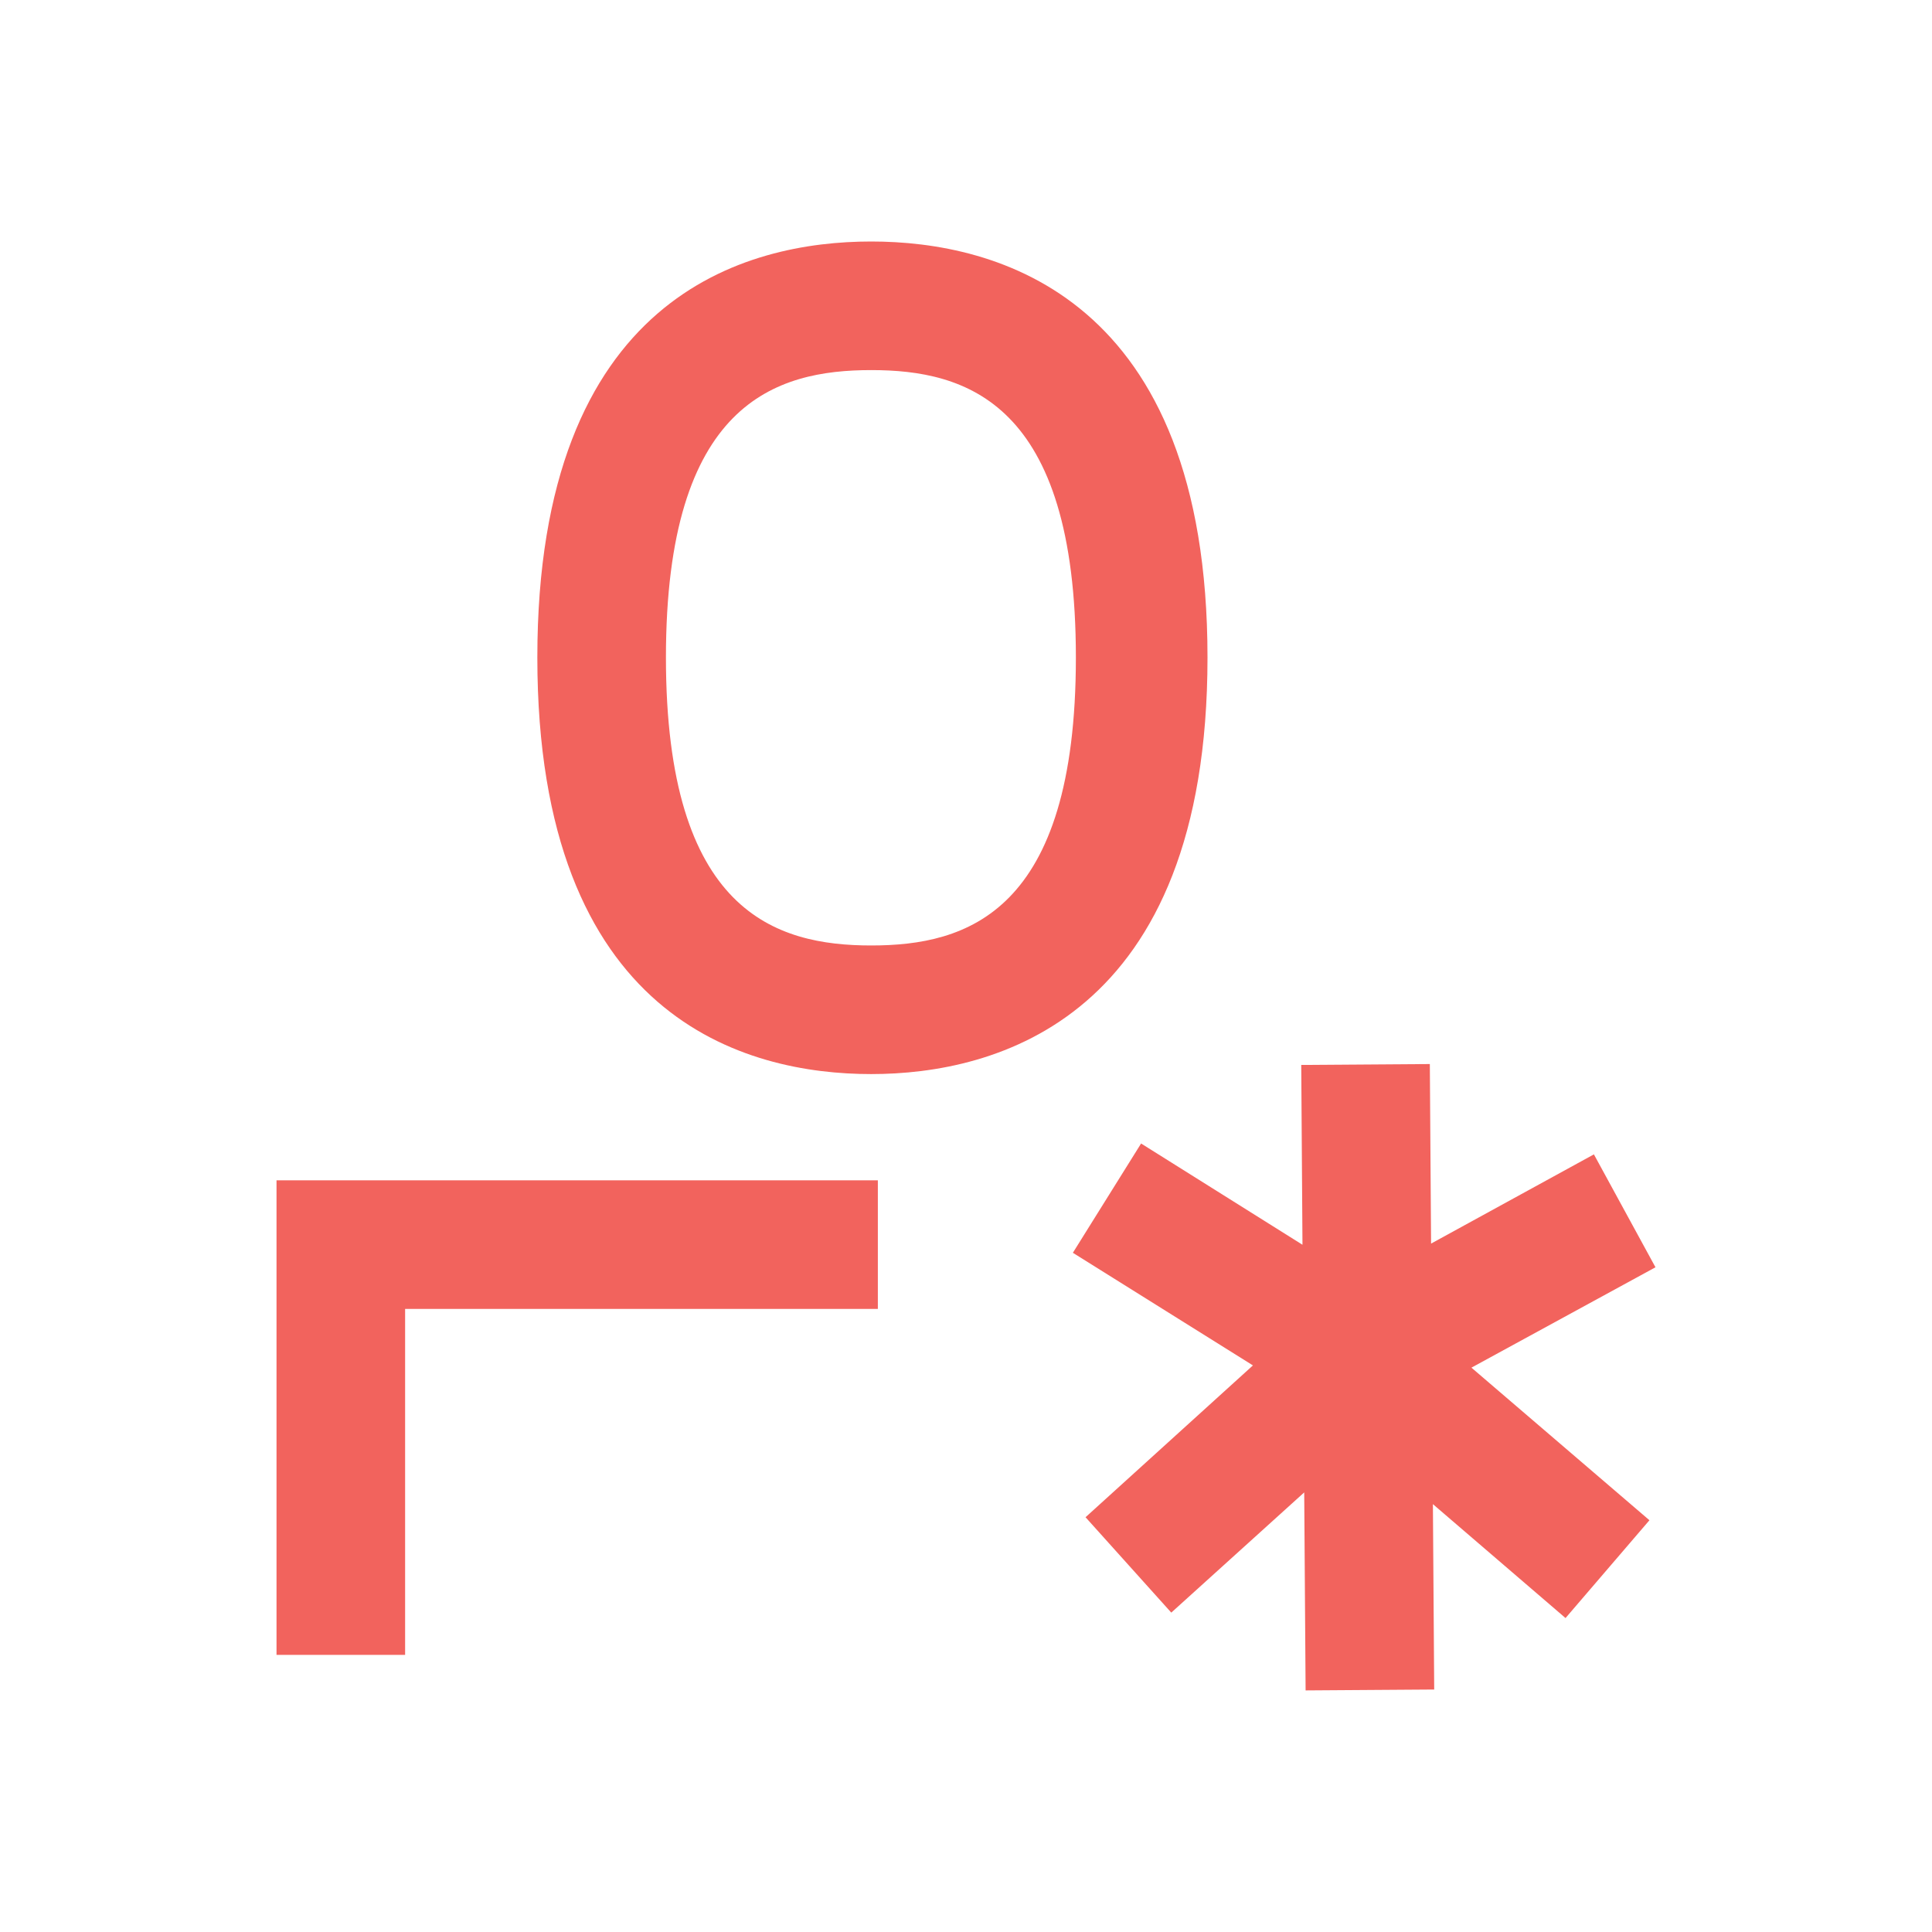 <?xml version="1.0" encoding="UTF-8"?>
<svg width="150px" height="150px" viewBox="0 0 150 150" version="1.1" xmlns="http://www.w3.org/2000/svg" xmlns:xlink="http://www.w3.org/1999/xlink">
    <title>Icons /performance</title>
    <g id="Icons-/performance" stroke="none" stroke-width="1" fill="none" fill-rule="evenodd">
        <path d="M68.156,91.641 L68.156,101.625 L31.453,101.625 L31.453,128.484 L21.469,128.484 L21.469,91.641 L68.156,91.641 Z M67.641,18.75 C77.344,18.75 93.75,22.969 93.75,51.047 C93.75,79.125 77.297,83.391 67.641,83.391 C57.938,83.391 41.719,79.172 41.719,51.047 C41.719,22.922 57.938,18.75 67.641,18.75 Z M67.641,28.734 C60.234,28.734 51.703,31.266 51.703,51.047 C51.703,70.828 60.234,73.406 67.641,73.406 C75.047,73.406 83.531,70.875 83.531,51.047 C83.531,31.219 75,28.734 67.641,28.734 Z" id="Combined-Shape" fill="#F2635D"></path>
        <path d="M111.012,82.612 L111.108,96.552 L123.75,89.625 L128.531,98.391 L114.242,106.184 L128.062,118.031 L121.547,125.625 L111.25,116.781 L111.351,131.174 L101.367,131.243 L101.259,115.87 L90.938,125.203 L84.281,117.797 L97.277,106.01 L83.297,97.266 L88.594,88.781 L101.124,96.642 L101.028,82.682 L111.012,82.612 Z" id="Combined-Shape" fill="#F2635D"></path>
    </g>
</svg>